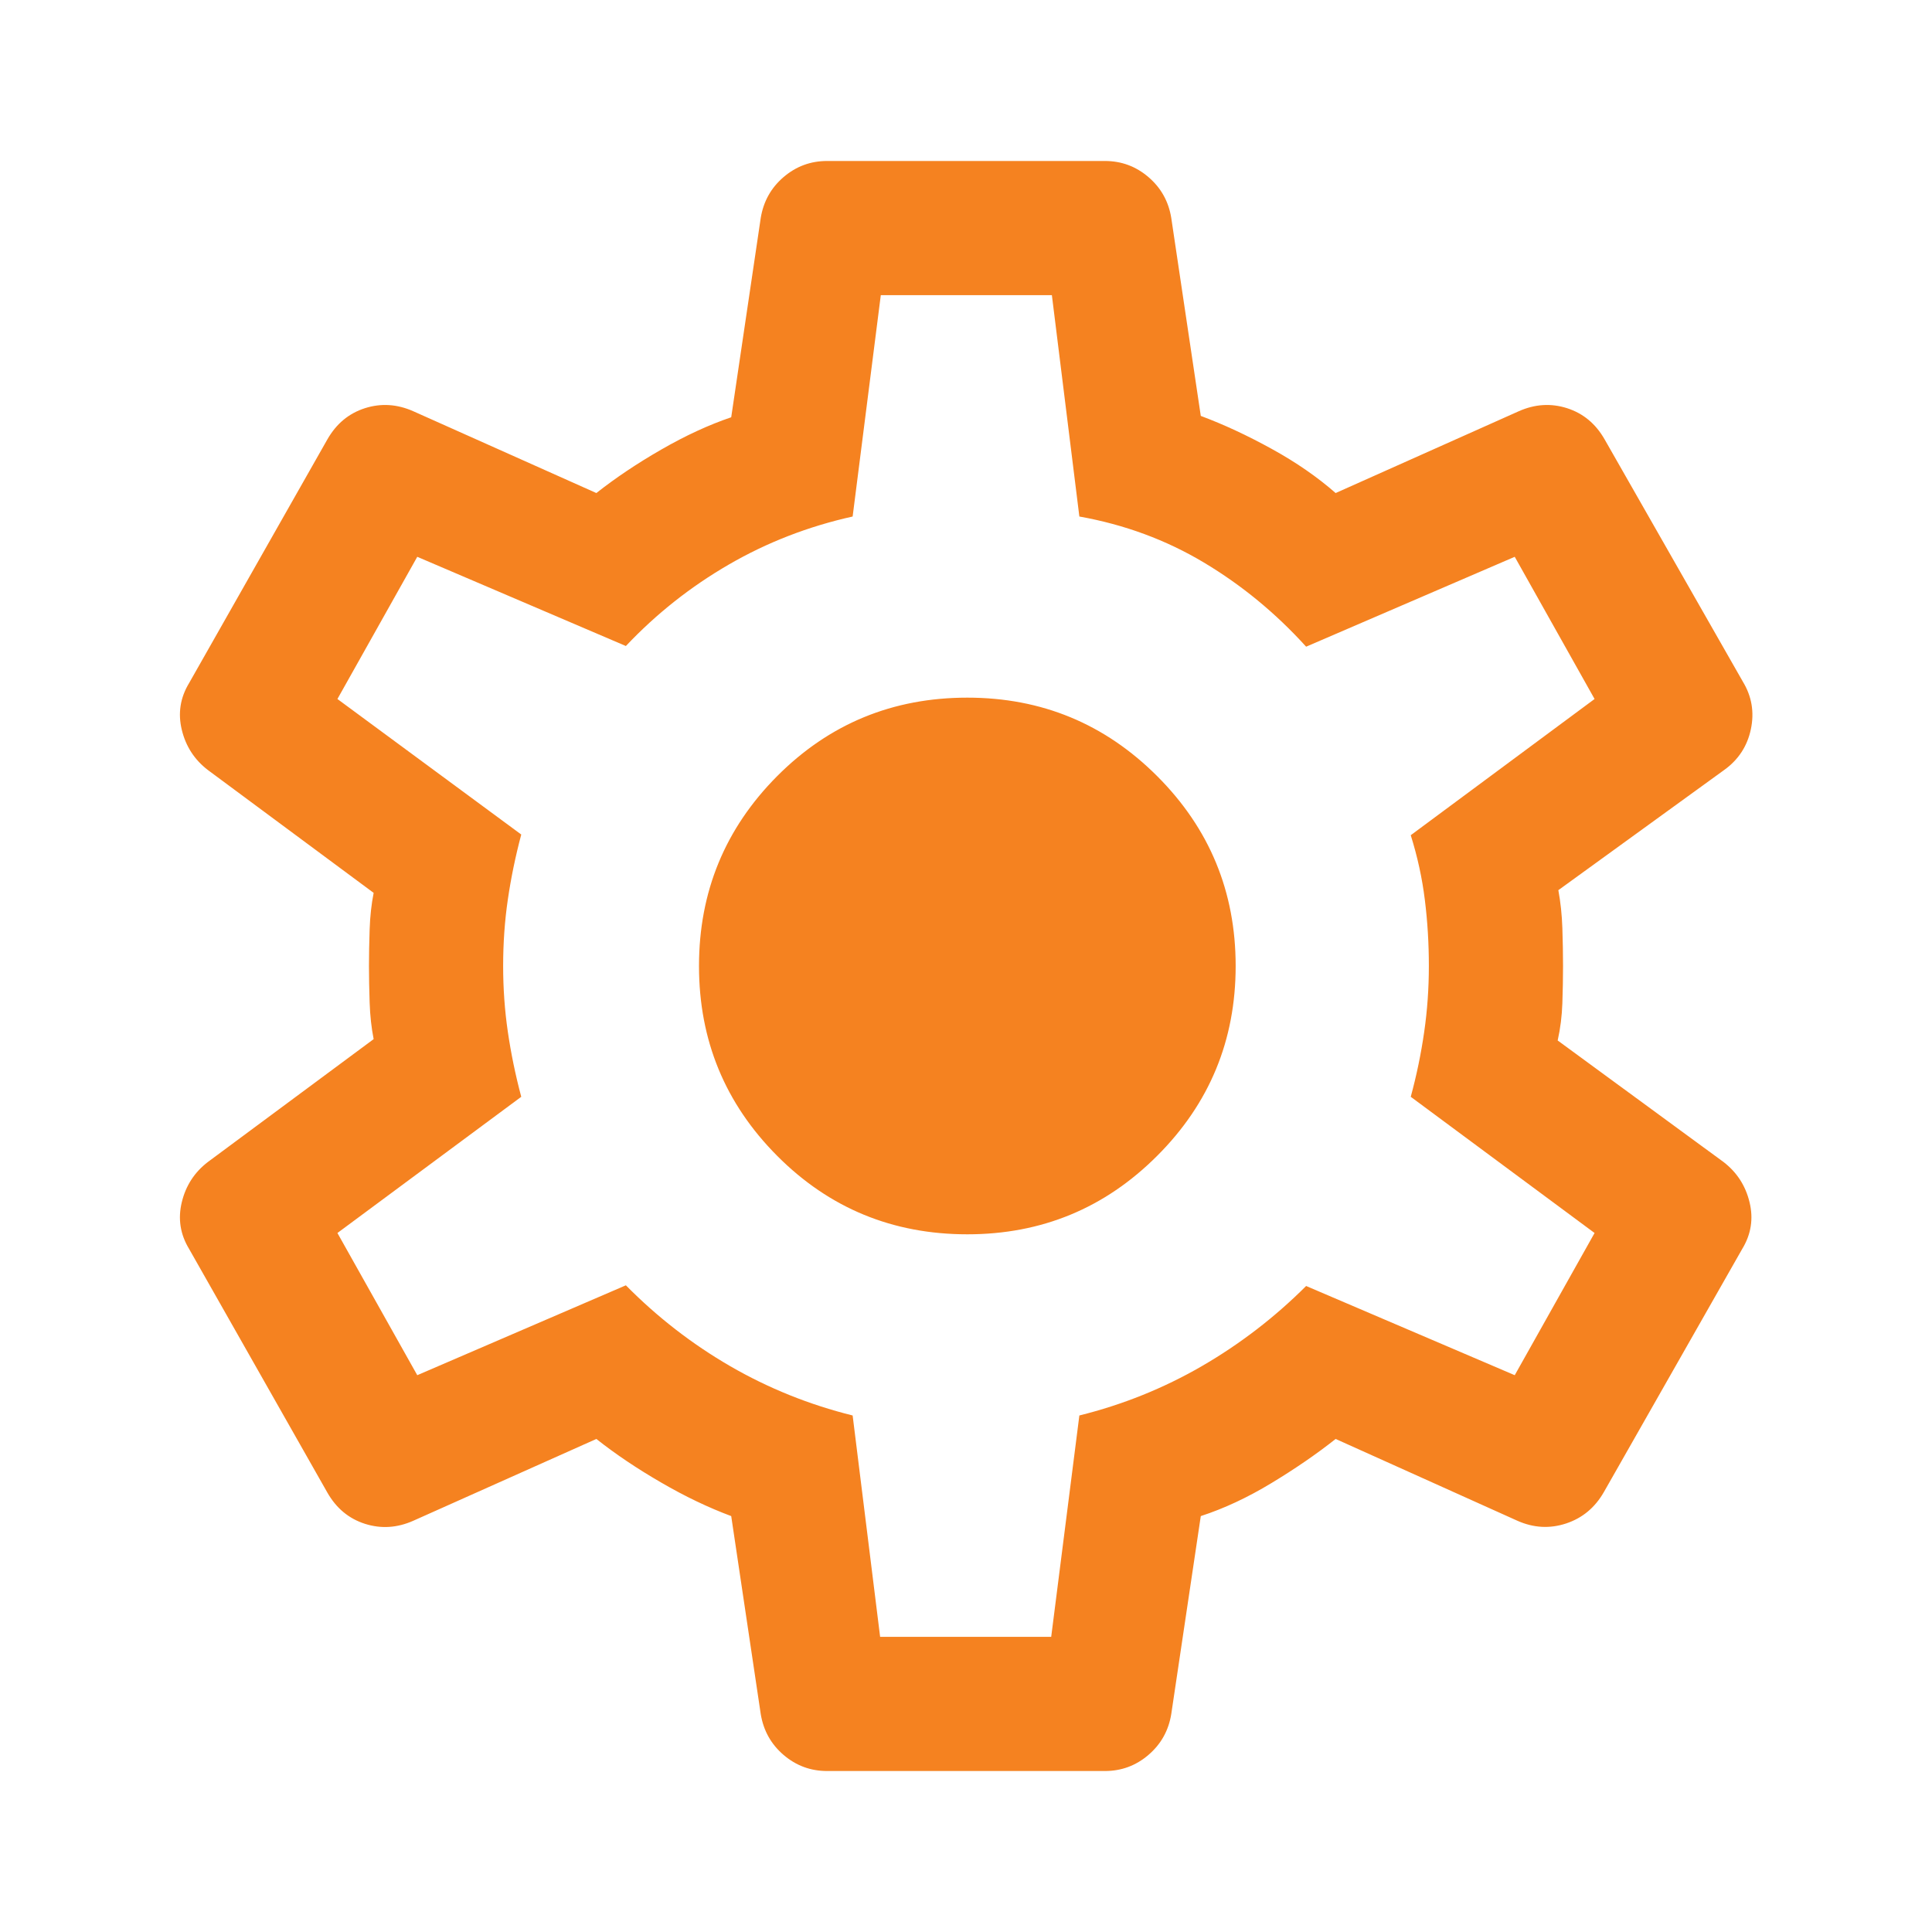 <svg width="40" height="40" viewBox="0 0 40 40" fill="none" xmlns="http://www.w3.org/2000/svg">
<mask id="mask0_353_20774" style="mask-type:alpha" maskUnits="userSpaceOnUse" x="0" y="0" width="40" height="40">
<rect width="40" height="40" fill="#D9D9D9"/>
</mask>
<g mask="url(#mask0_353_20774)">
<path d="M17.125 36.667C16.782 36.667 16.482 36.556 16.222 36.333C15.963 36.111 15.806 35.829 15.75 35.486L15.139 31.389C14.667 31.213 14.183 30.982 13.688 30.694C13.192 30.407 12.745 30.107 12.347 29.792L8.556 31.486C8.222 31.634 7.889 31.655 7.556 31.549C7.222 31.442 6.963 31.227 6.778 30.903L3.917 25.861C3.731 25.556 3.681 25.232 3.764 24.889C3.847 24.546 4.028 24.268 4.306 24.056L7.736 21.514C7.69 21.282 7.662 21.03 7.653 20.757C7.644 20.484 7.639 20.232 7.639 20C7.639 19.768 7.644 19.516 7.653 19.243C7.662 18.97 7.69 18.718 7.736 18.486L4.306 15.944C4.028 15.732 3.847 15.454 3.764 15.111C3.681 14.768 3.731 14.444 3.917 14.139L6.778 9.097C6.963 8.773 7.222 8.558 7.556 8.451C7.889 8.345 8.222 8.366 8.556 8.514L12.347 10.208C12.745 9.894 13.194 9.593 13.694 9.306C14.194 9.018 14.676 8.796 15.139 8.639L15.75 4.514C15.806 4.171 15.963 3.889 16.222 3.667C16.482 3.444 16.782 3.333 17.125 3.333H22.875C23.218 3.333 23.518 3.444 23.778 3.667C24.037 3.889 24.195 4.171 24.25 4.514L24.861 8.611C25.333 8.787 25.822 9.014 26.326 9.292C26.831 9.569 27.273 9.875 27.653 10.208L31.445 8.514C31.778 8.366 32.111 8.345 32.444 8.451C32.778 8.558 33.037 8.773 33.222 9.097L36.083 14.111C36.269 14.417 36.324 14.745 36.25 15.097C36.176 15.449 35.991 15.732 35.694 15.944L32.264 18.43C32.31 18.68 32.338 18.942 32.347 19.215C32.356 19.488 32.361 19.75 32.361 20C32.361 20.25 32.356 20.507 32.347 20.771C32.338 21.035 32.306 21.292 32.25 21.542L35.681 24.056C35.958 24.268 36.139 24.546 36.222 24.889C36.306 25.232 36.255 25.556 36.069 25.861L33.208 30.889C33.023 31.213 32.762 31.43 32.424 31.542C32.086 31.653 31.75 31.634 31.417 31.486L27.653 29.792C27.255 30.107 26.81 30.412 26.32 30.708C25.829 31.005 25.343 31.232 24.861 31.389L24.25 35.486C24.195 35.829 24.037 36.111 23.778 36.333C23.518 36.556 23.218 36.667 22.875 36.667H17.125ZM18.222 33.889H21.764L22.347 29.306C23.245 29.083 24.09 28.743 24.882 28.285C25.674 27.826 26.393 27.273 27.042 26.625L31.361 28.472L33.014 25.528L29.208 22.708C29.329 22.264 29.421 21.817 29.486 21.368C29.551 20.919 29.583 20.463 29.583 20C29.583 19.537 29.556 19.081 29.5 18.632C29.445 18.183 29.347 17.736 29.208 17.292L33.014 14.472L31.361 11.528L27.042 13.389C26.412 12.694 25.706 12.113 24.924 11.646C24.141 11.178 23.282 10.861 22.347 10.694L21.778 6.111H18.236L17.653 10.694C16.736 10.898 15.882 11.229 15.09 11.688C14.299 12.146 13.588 12.708 12.958 13.375L8.639 11.528L6.986 14.472L10.792 17.278C10.671 17.732 10.579 18.18 10.514 18.625C10.449 19.069 10.417 19.528 10.417 20C10.417 20.463 10.449 20.917 10.514 21.361C10.579 21.806 10.671 22.255 10.792 22.708L6.986 25.528L8.639 28.472L12.958 26.611C13.607 27.268 14.326 27.826 15.118 28.285C15.91 28.743 16.755 29.083 17.653 29.306L18.222 33.889ZM20.028 25.555C21.565 25.555 22.875 25.014 23.958 23.93C25.042 22.847 25.583 21.537 25.583 20C25.583 18.463 25.042 17.153 23.958 16.069C22.875 14.986 21.565 14.444 20.028 14.444C18.482 14.444 17.169 14.986 16.09 16.069C15.012 17.153 14.472 18.463 14.472 20C14.472 21.537 15.012 22.847 16.09 23.93C17.169 25.014 18.482 25.555 20.028 25.555Z" fill="#F58220"/>
</g>
</svg>
